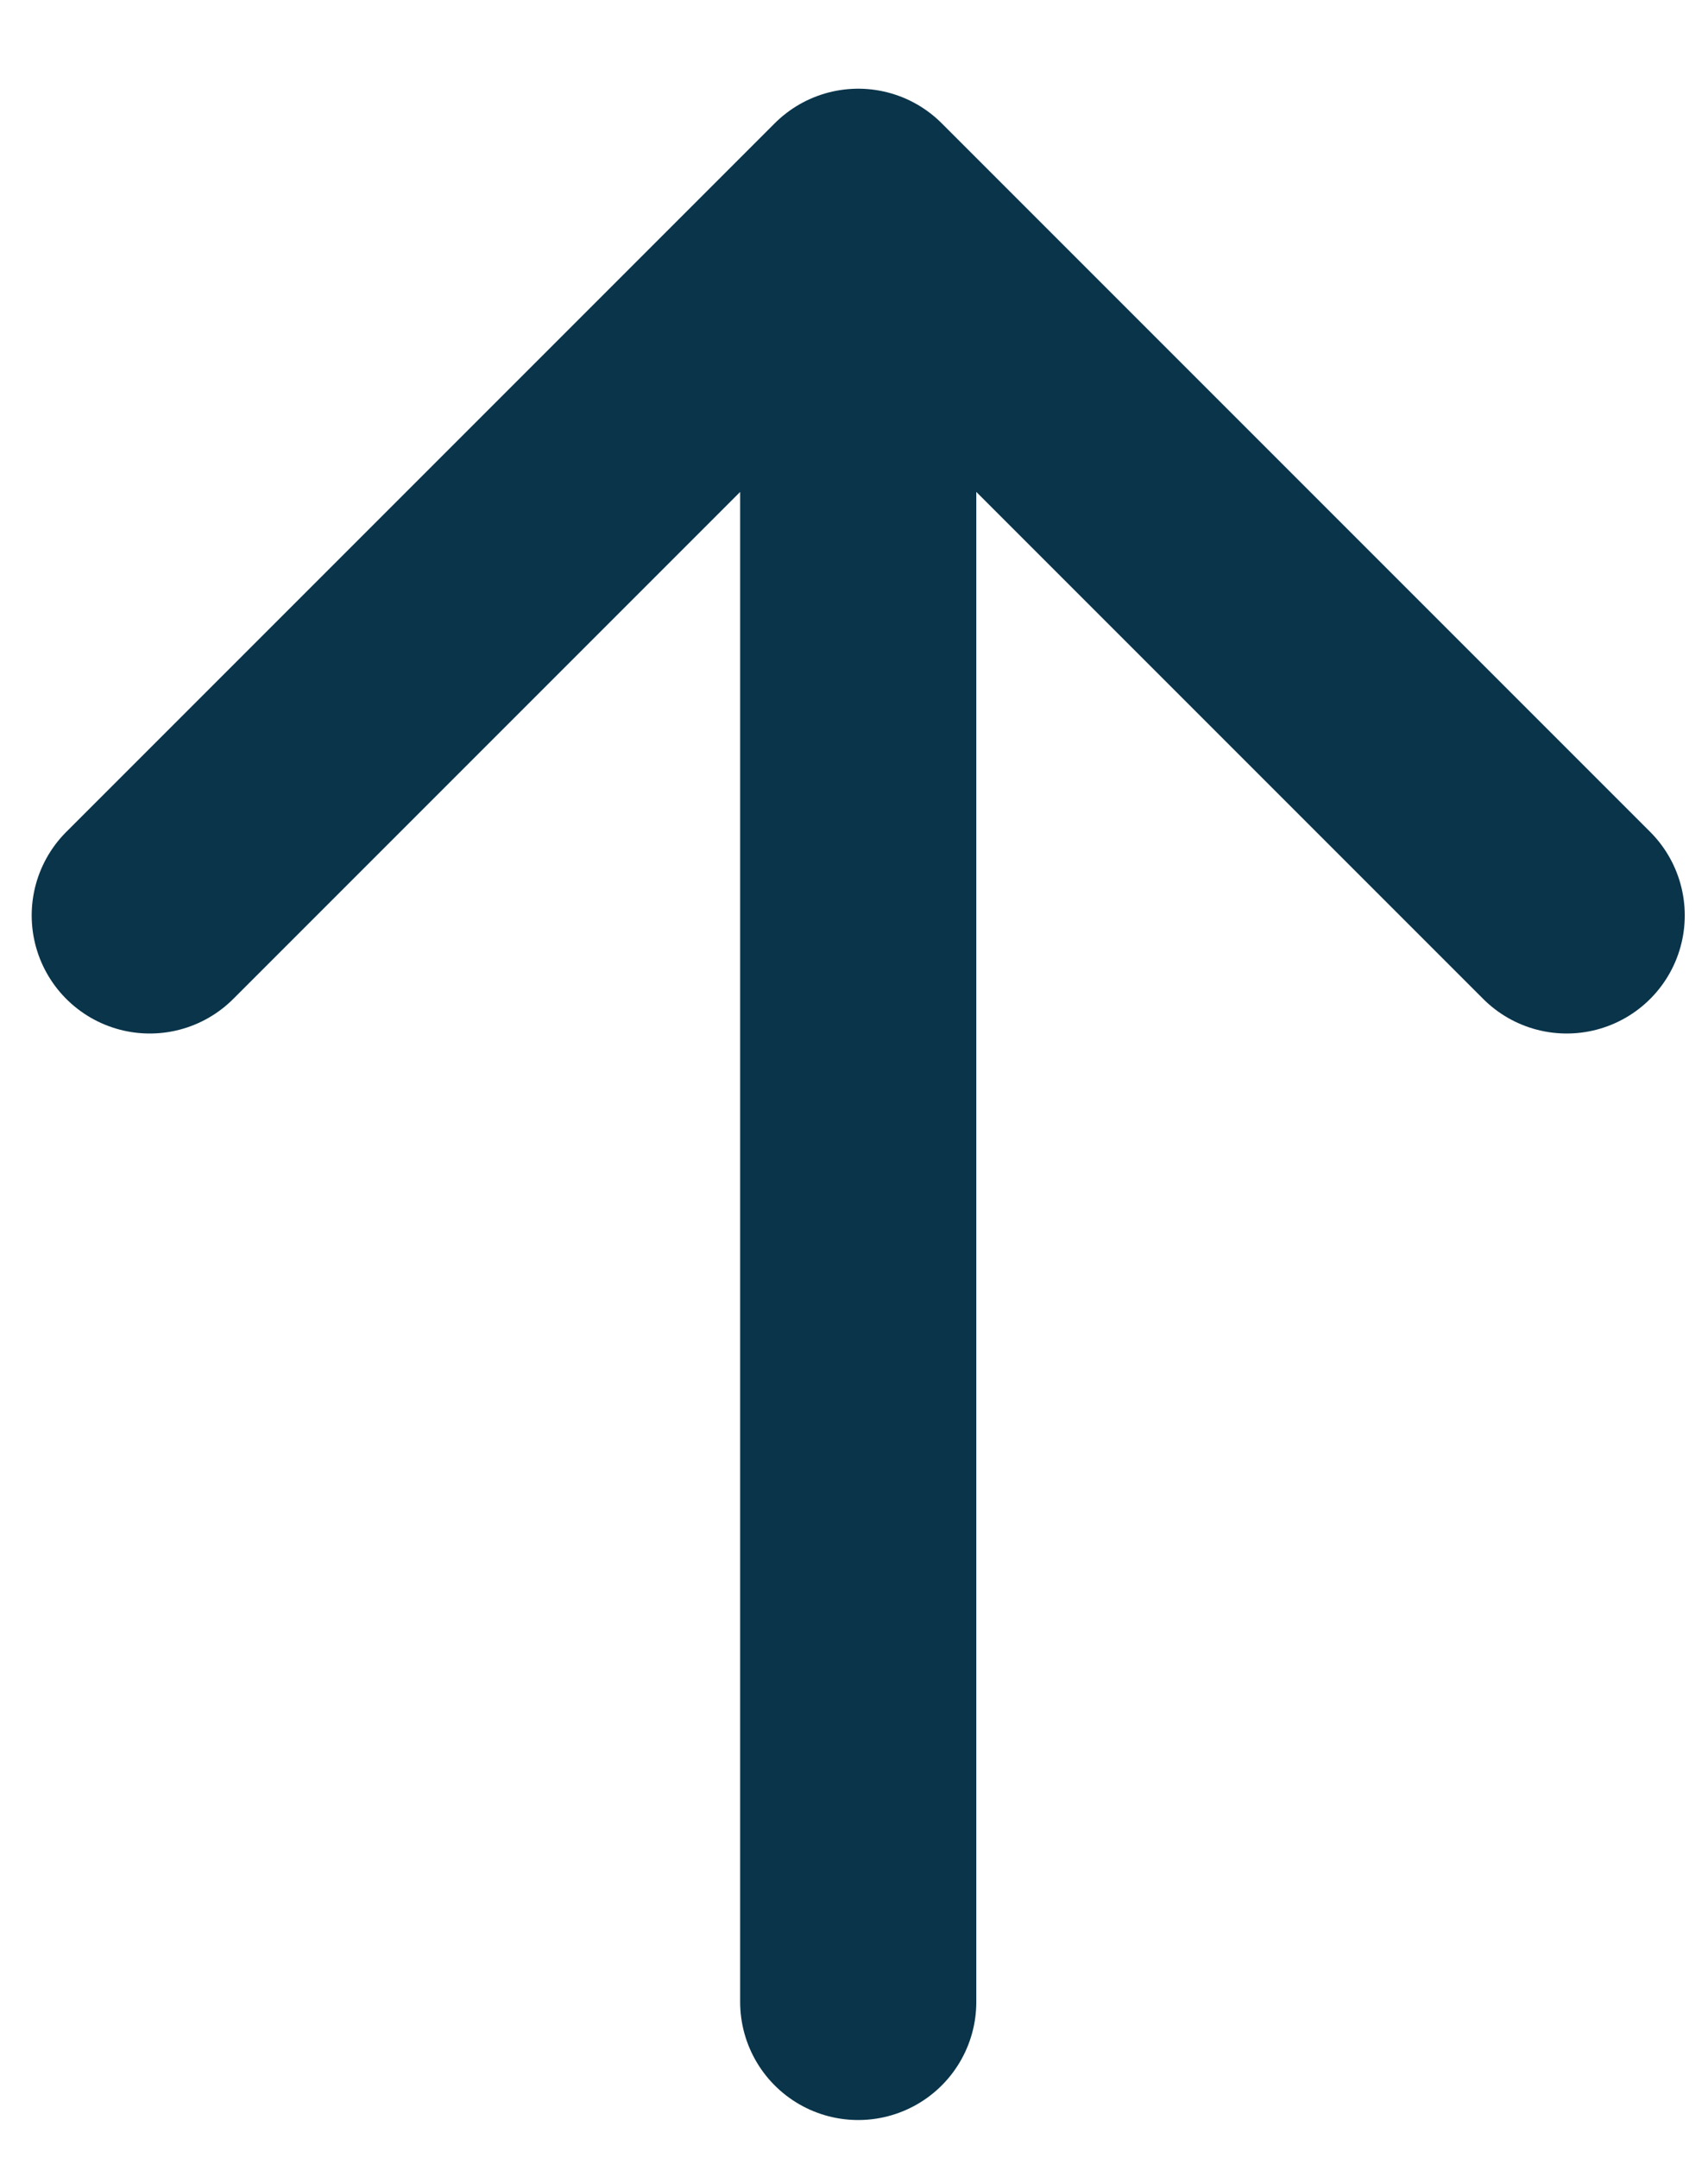 <svg width="19" height="24" viewBox="0 0 19 24" fill="none" xmlns="http://www.w3.org/2000/svg">
<path d="M9.547 22.265V2.3M9.547 2.3L17.428 10.181M9.547 2.3L1.666 10.181" stroke="#09344A" stroke-width="2.627" stroke-linecap="round"/>
</svg>

